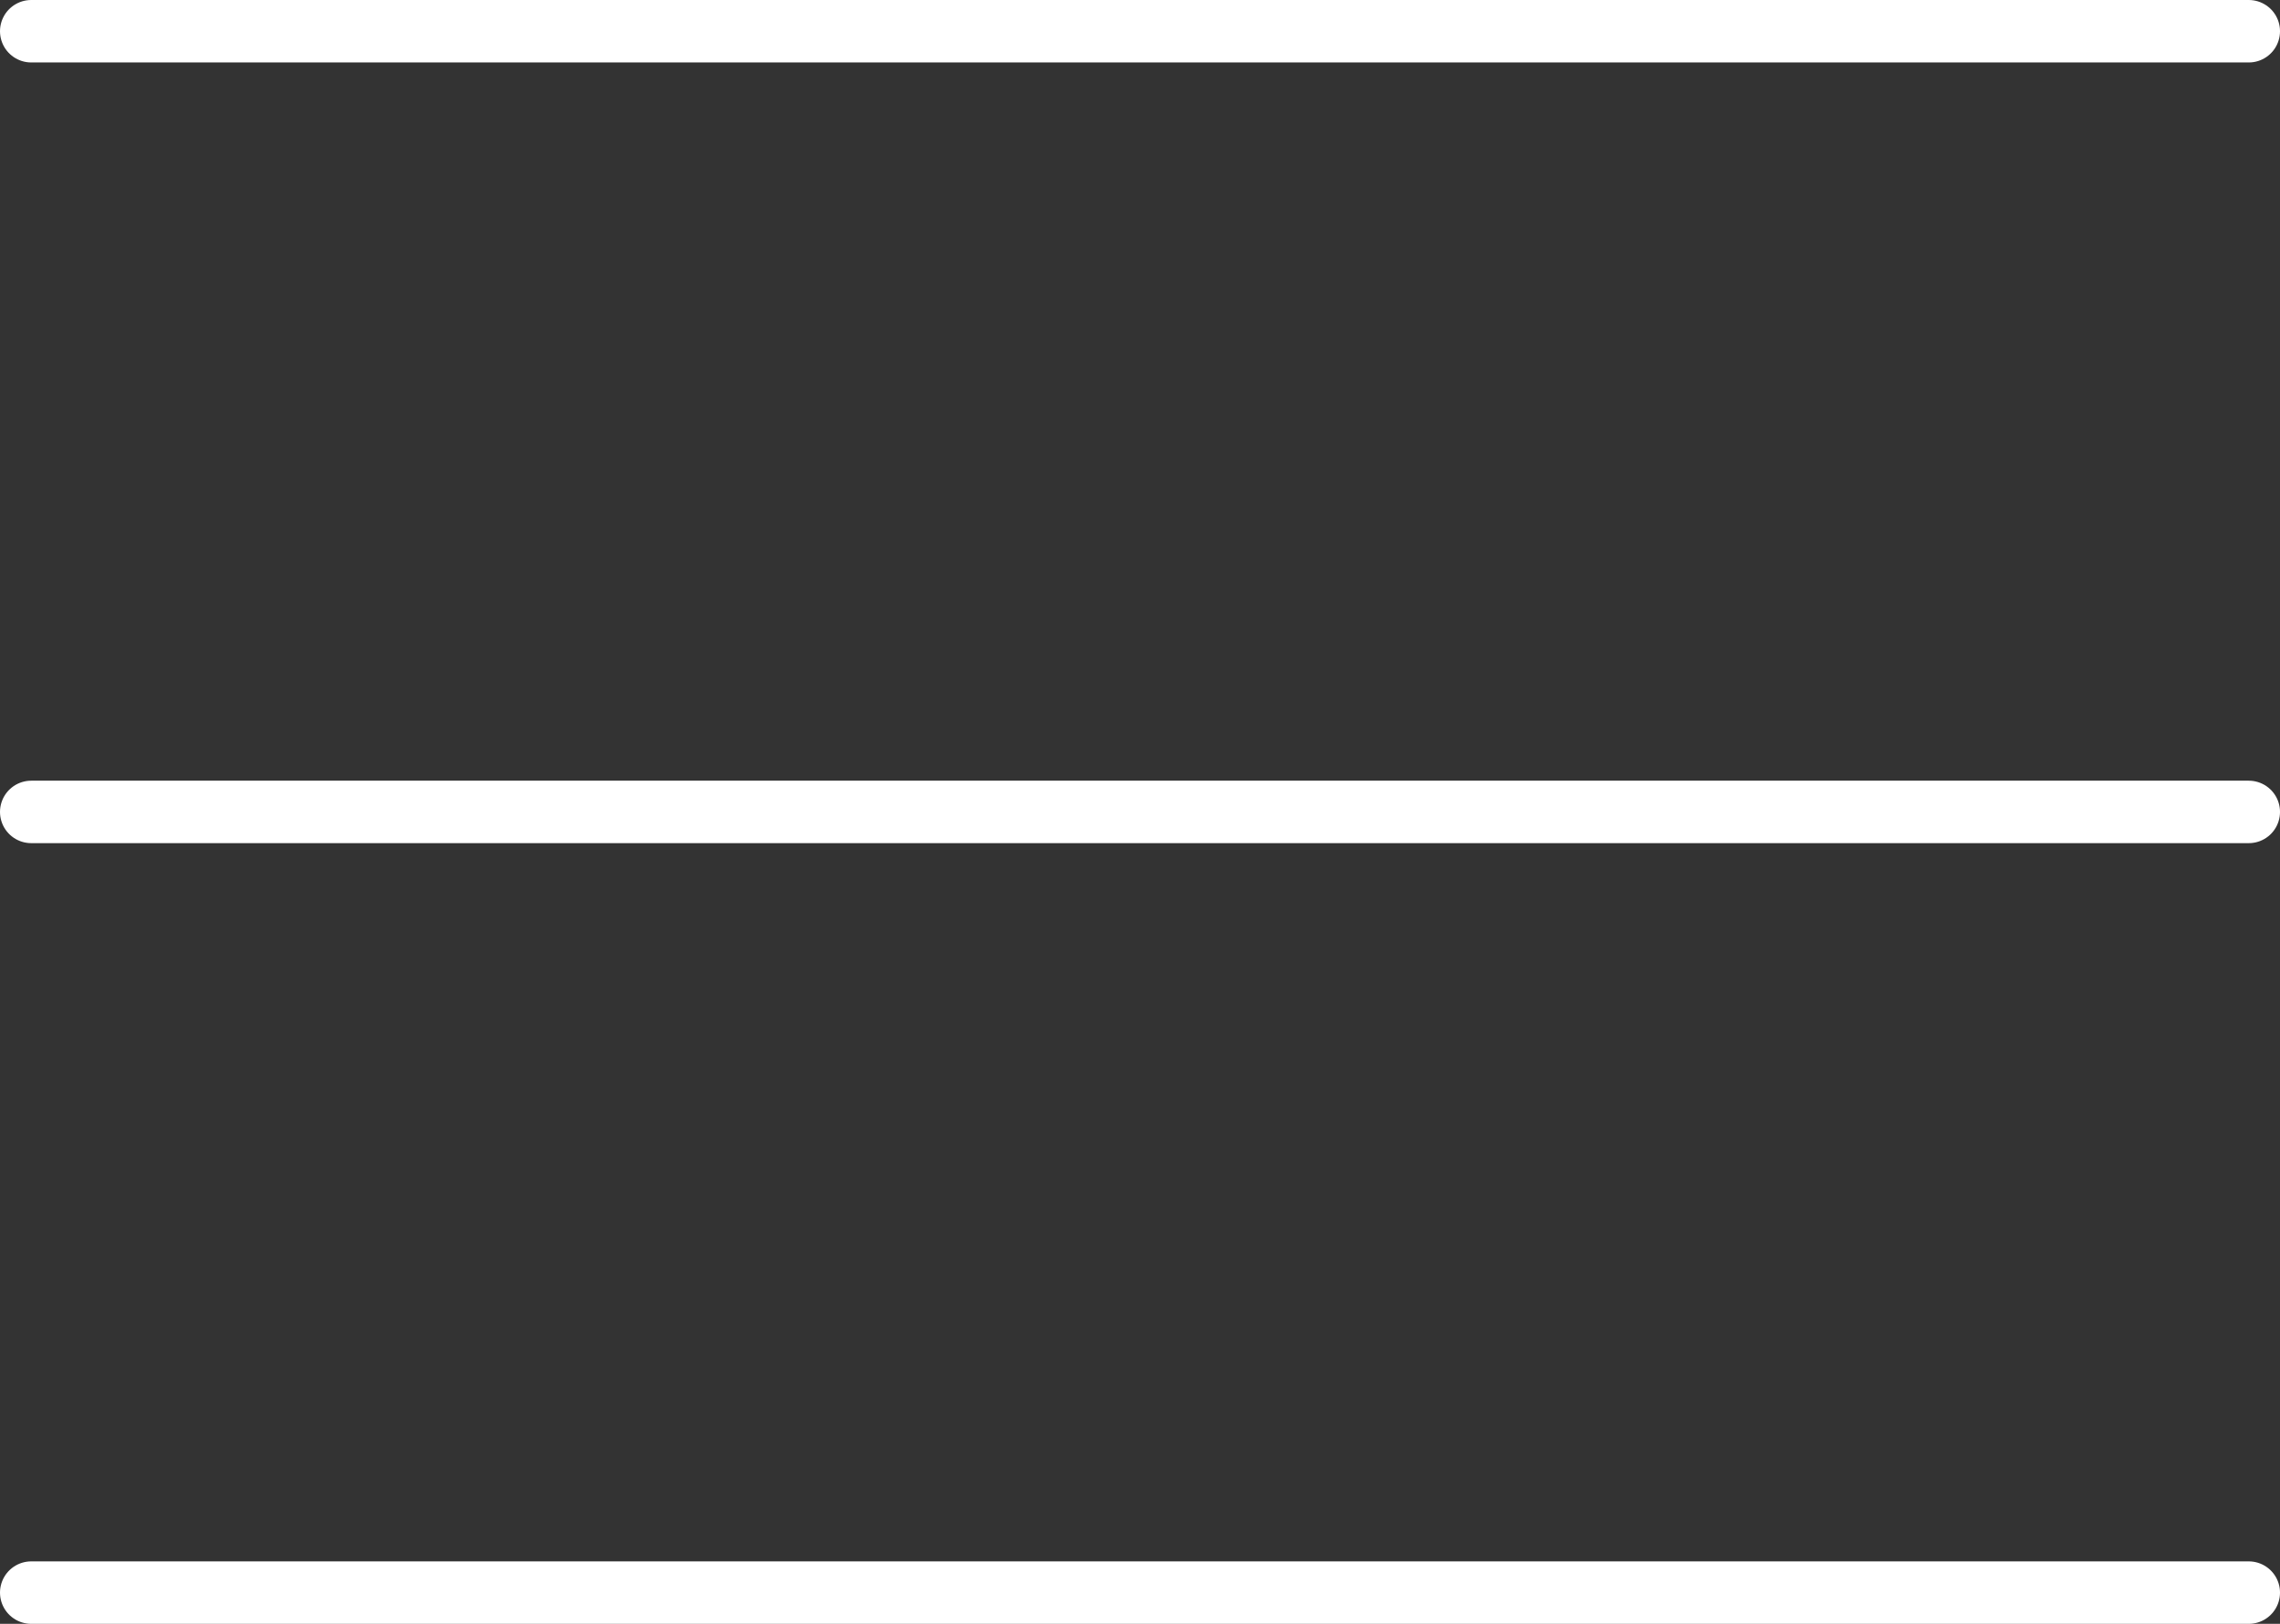 <?xml version="1.0" encoding="UTF-8"?> <svg xmlns="http://www.w3.org/2000/svg" width="73" height="52" viewBox="0 0 73 52" fill="none"><rect x="0" y="0" width="73" height="52" fill="#333333" stroke="none"/><path d="M1 51H72M1 26H72M1 1H72" stroke="white" stroke-width="2" stroke-linecap="round" stroke-linejoin="round"></path></svg> 